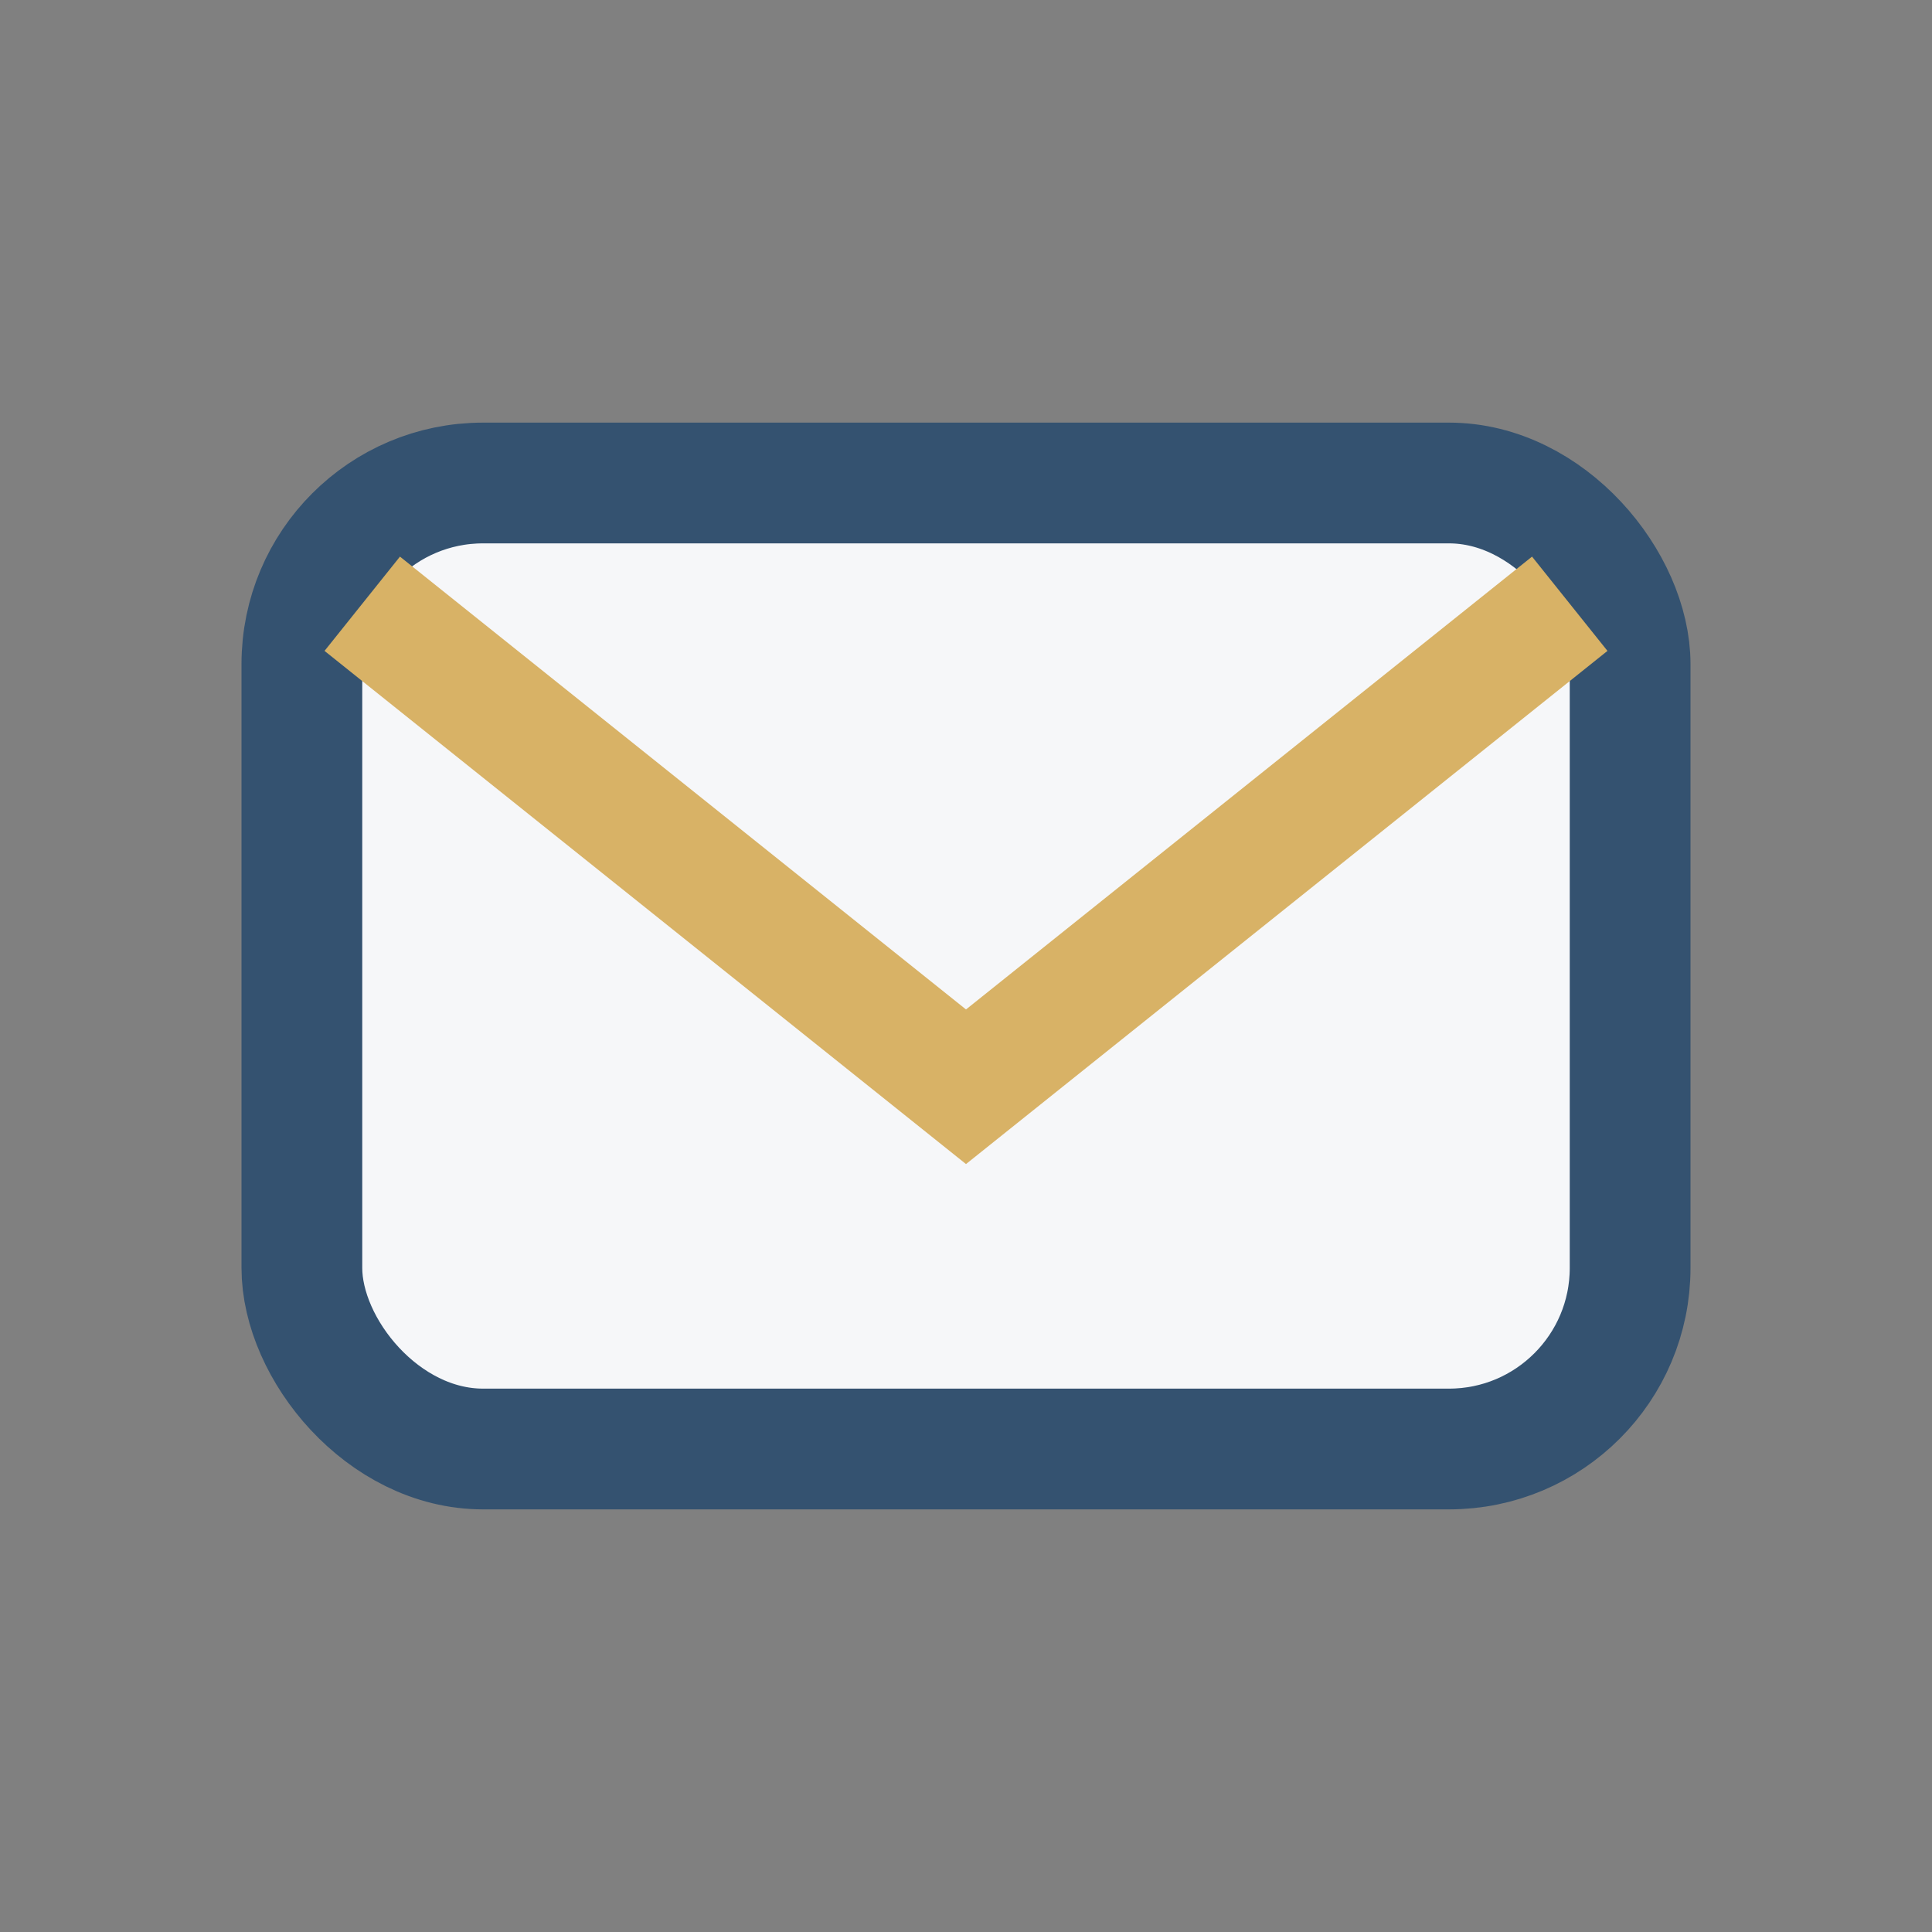<?xml version="1.0" encoding="UTF-8"?>
<svg xmlns="http://www.w3.org/2000/svg" width="32" height="32" viewBox="0 0 32 32"><rect x="0" y="0" width="32" height="32" fill="#808080" stroke="none"/><rect x="5" y="8" width="22" height="16" rx="3" fill="#F6F7F9" stroke="#345270" stroke-width="2"/><path d="M6 10l10 8 10-8" stroke="#D8B266" stroke-width="2" fill="none"/></svg>
